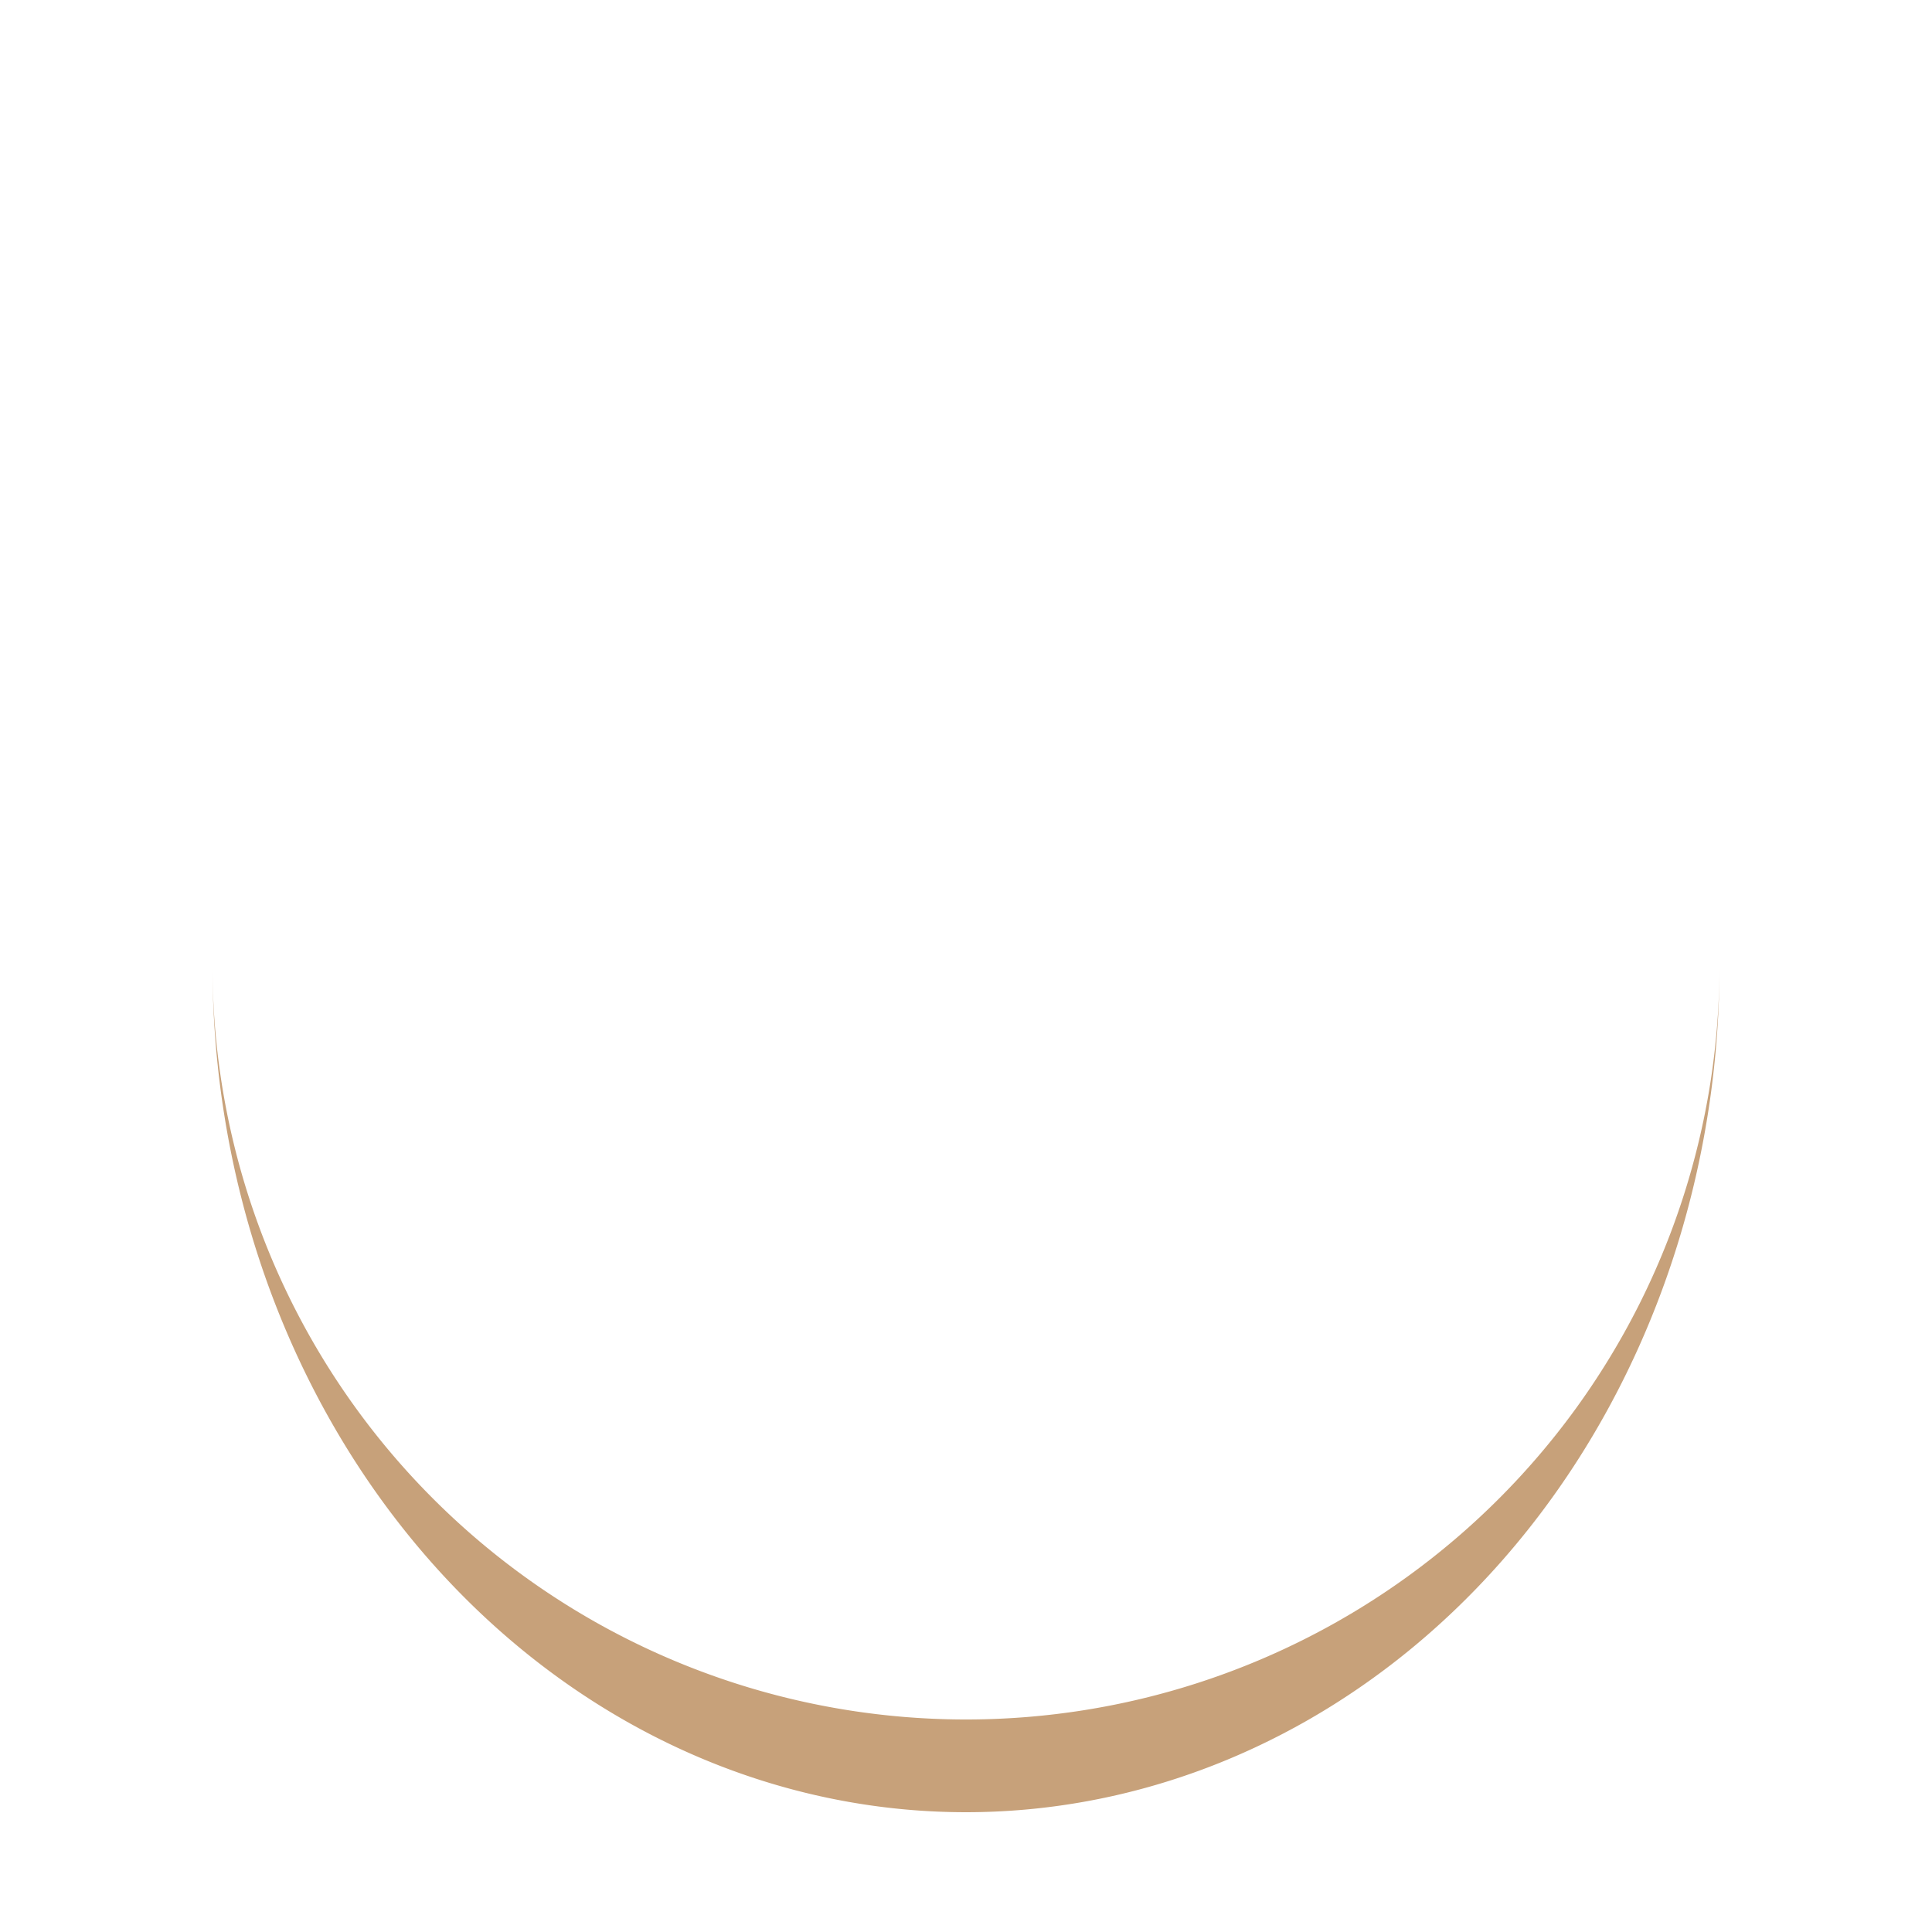 <?xml version="1.0" encoding="utf-8"?>
<svg xmlns="http://www.w3.org/2000/svg" xmlns:xlink="http://www.w3.org/1999/xlink" style="margin: auto; background: none; display: block; shape-rendering: auto;" width="48px" height="48px" viewBox="0 0 100 100" preserveAspectRatio="xMidYMid">
<path d="M11 50A39 39 0 0 0 89 50A39 43.8 0 0 1 11 50" fill="#c7a17a" stroke="none">
  <animateTransform attributeName="transform" type="rotate" dur="1.053s" repeatCount="indefinite" keyTimes="0;1" values="0 50 52.4;360 50 52.4"></animateTransform>
</path>
<!-- [ldio] generated by https://loading.io/ --></svg>